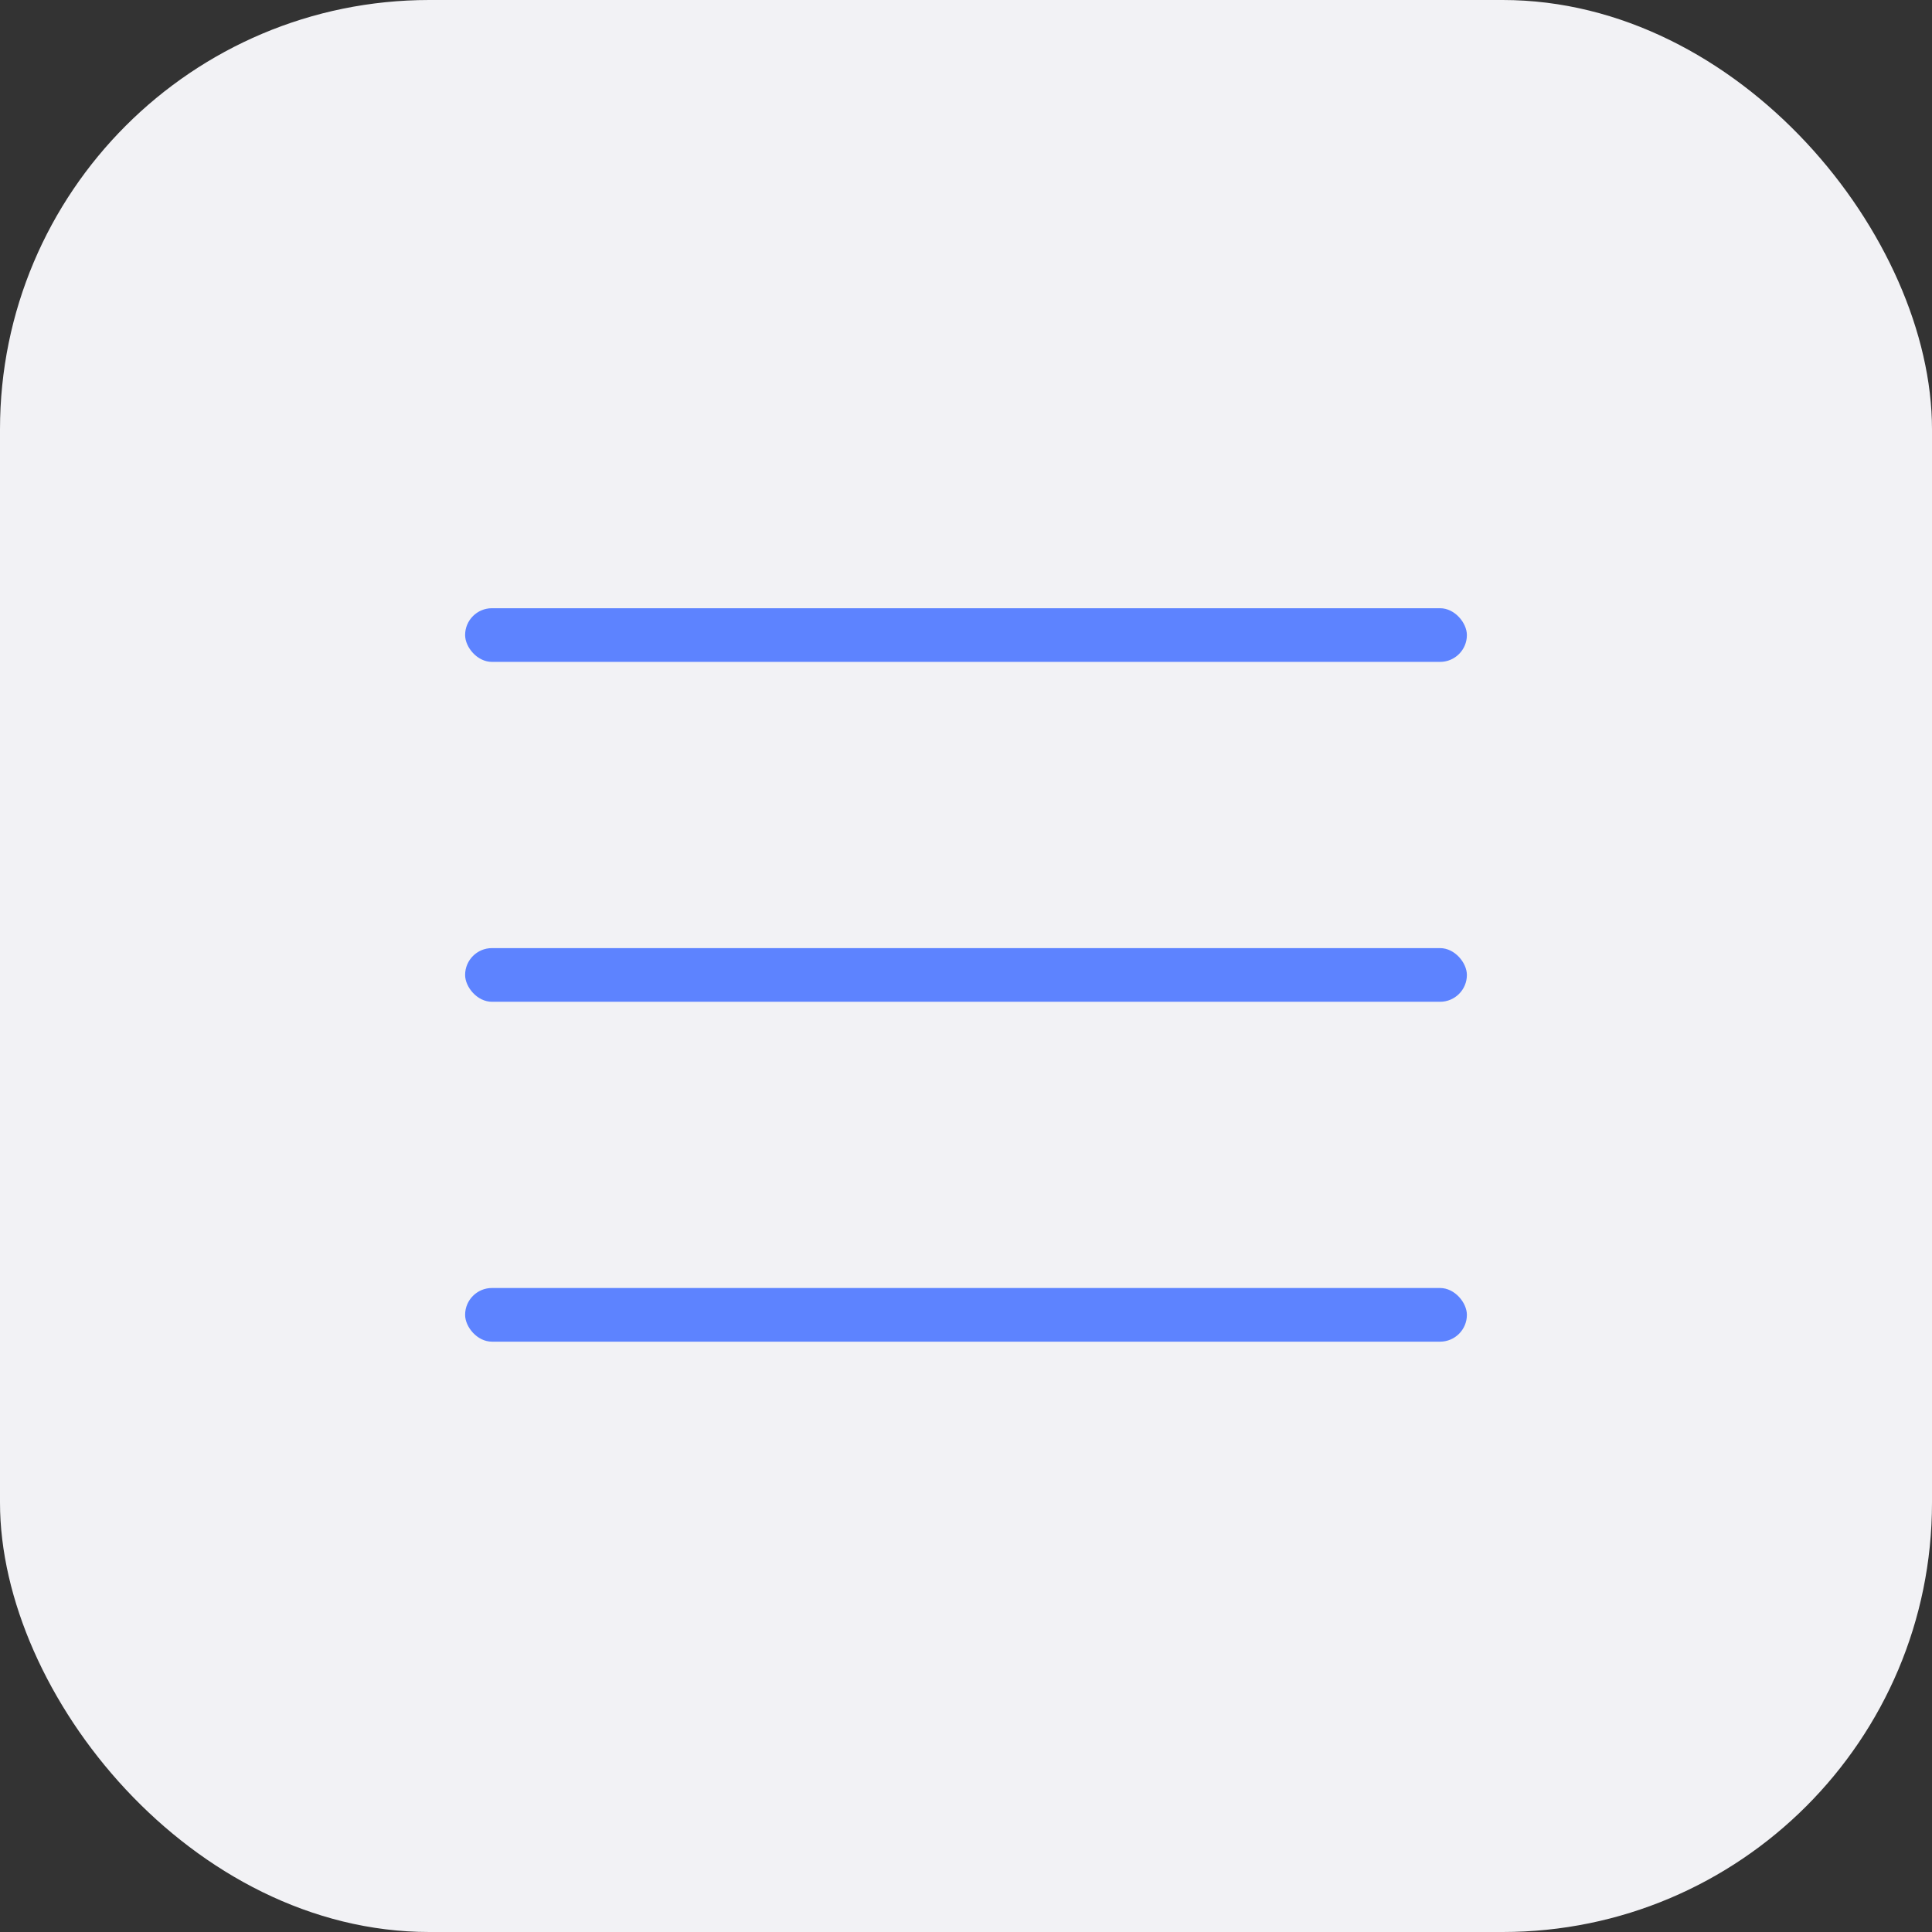 <?xml version="1.0" encoding="UTF-8"?> <svg xmlns="http://www.w3.org/2000/svg" width="54" height="54" viewBox="0 0 54 54" fill="none"><rect x="0" y="0" width="54" height="54" fill="#333333" stroke="none"/><rect width="54" height="54" rx="12" fill="#F2F2F5"></rect><rect x="13" y="17" width="28" height="1.5" rx="0.75" fill="#5D83FF"></rect><rect x="13" y="26.5" width="28" height="1.5" rx="0.75" fill="#5D83FF"></rect><rect x="13" y="36" width="28" height="1.5" rx="0.75" fill="#5D83FF"></rect></svg> 
